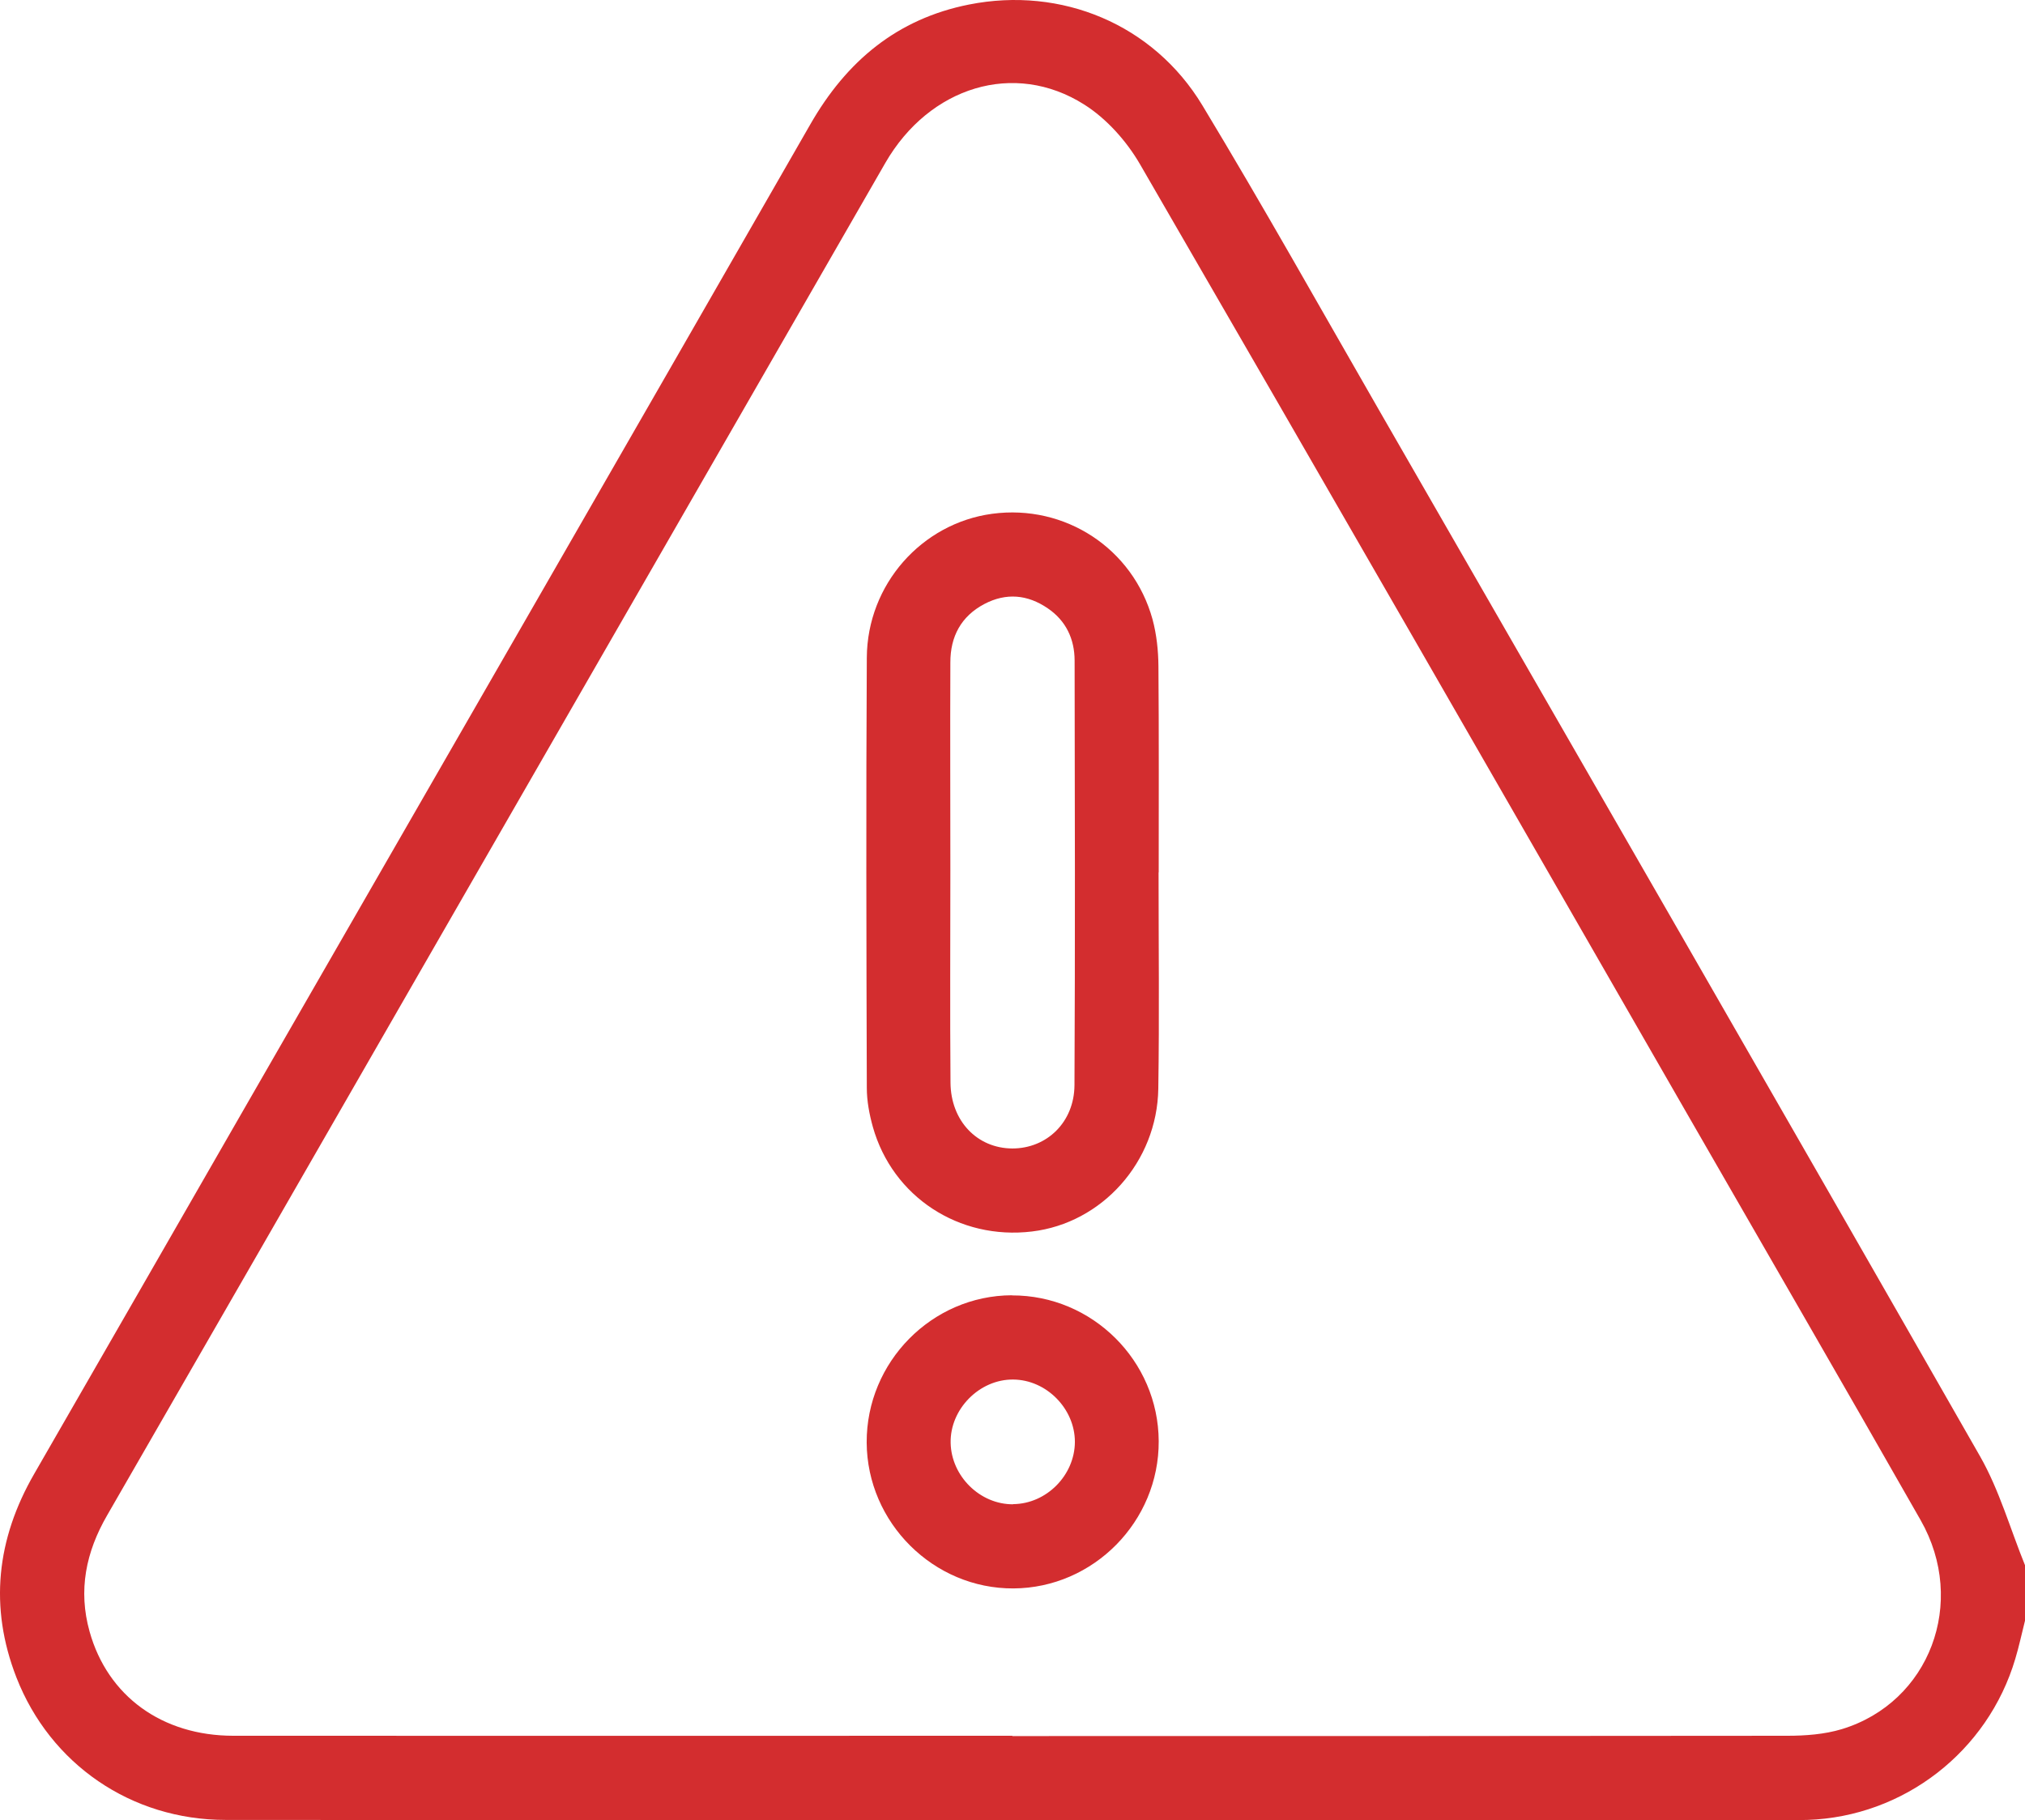 <svg width="89" height="80" viewBox="0 0 89 80" fill="none" xmlns="http://www.w3.org/2000/svg">
<path d="M89 71.232C88.858 71.791 88.74 72.357 88.573 72.91C87.365 76.988 83.669 79.847 79.434 79.99C79.316 79.99 79.204 79.996 79.087 79.996C56.029 79.996 32.976 80.008 9.918 79.99C5.763 79.99 2.209 77.535 0.723 73.731C-0.484 70.635 -0.15 67.645 1.503 64.78C4.562 59.478 7.608 54.164 10.661 48.856C18.983 34.392 27.311 19.935 35.614 5.465C37.205 2.686 39.428 0.828 42.586 0.2C46.648 -0.608 50.691 1.064 52.846 4.632C55.515 9.051 58.041 13.564 60.617 18.039C69.428 33.354 78.257 48.663 87.025 64.009C87.873 65.495 88.35 67.198 89 68.795V71.238V71.232ZM44.493 76.304C55.849 76.304 67.199 76.304 78.554 76.291C79.353 76.291 80.189 76.229 80.951 75.999C84.808 74.825 86.474 70.43 84.412 66.813C80.982 60.79 77.502 54.785 74.047 48.775C66.078 34.914 58.115 21.047 50.103 7.217C49.515 6.204 48.636 5.216 47.651 4.594C44.58 2.649 40.846 3.811 38.914 7.155C32.023 19.127 25.144 31.098 18.252 43.069C13.738 50.919 9.231 58.763 4.705 66.608C3.776 68.217 3.429 69.896 3.937 71.71C4.729 74.545 7.119 76.291 10.259 76.291C21.67 76.298 33.082 76.291 44.493 76.291V76.304Z" fill="#D32D2F"/>
<path d="M50.92 38.345C50.92 41.515 50.957 44.679 50.908 47.849C50.858 51.069 48.437 53.76 45.354 54.127C42.153 54.512 39.23 52.604 38.363 49.533C38.209 48.98 38.097 48.39 38.097 47.818C38.078 41.515 38.06 35.206 38.097 28.904C38.116 25.684 40.512 22.999 43.608 22.582C46.803 22.154 49.793 24.099 50.654 27.219C50.834 27.884 50.908 28.593 50.914 29.283C50.939 32.304 50.926 35.324 50.926 38.345H50.92ZM41.769 38.258C41.769 41.366 41.75 44.474 41.775 47.582C41.787 49.272 42.951 50.472 44.493 50.478C46.01 50.478 47.218 49.322 47.224 47.687C47.255 41.472 47.242 35.256 47.23 29.04C47.23 28.09 46.852 27.281 46.047 26.735C45.162 26.131 44.221 26.044 43.261 26.548C42.239 27.089 41.769 27.978 41.769 29.109C41.756 32.161 41.769 35.206 41.769 38.258Z" fill="#D32D2F"/>
<path d="M44.475 56.936C48.004 56.924 50.908 59.808 50.926 63.338C50.945 66.869 48.06 69.796 44.543 69.815C41.032 69.833 38.109 66.931 38.091 63.4C38.078 59.864 40.951 56.942 44.475 56.93V56.936ZM44.53 66.11C45.992 66.098 47.236 64.842 47.242 63.375C47.242 61.915 45.992 60.647 44.536 60.634C43.05 60.616 41.75 61.933 41.781 63.419C41.812 64.886 43.075 66.129 44.53 66.117V66.11Z" fill="#D32D2F"/>
</svg>

